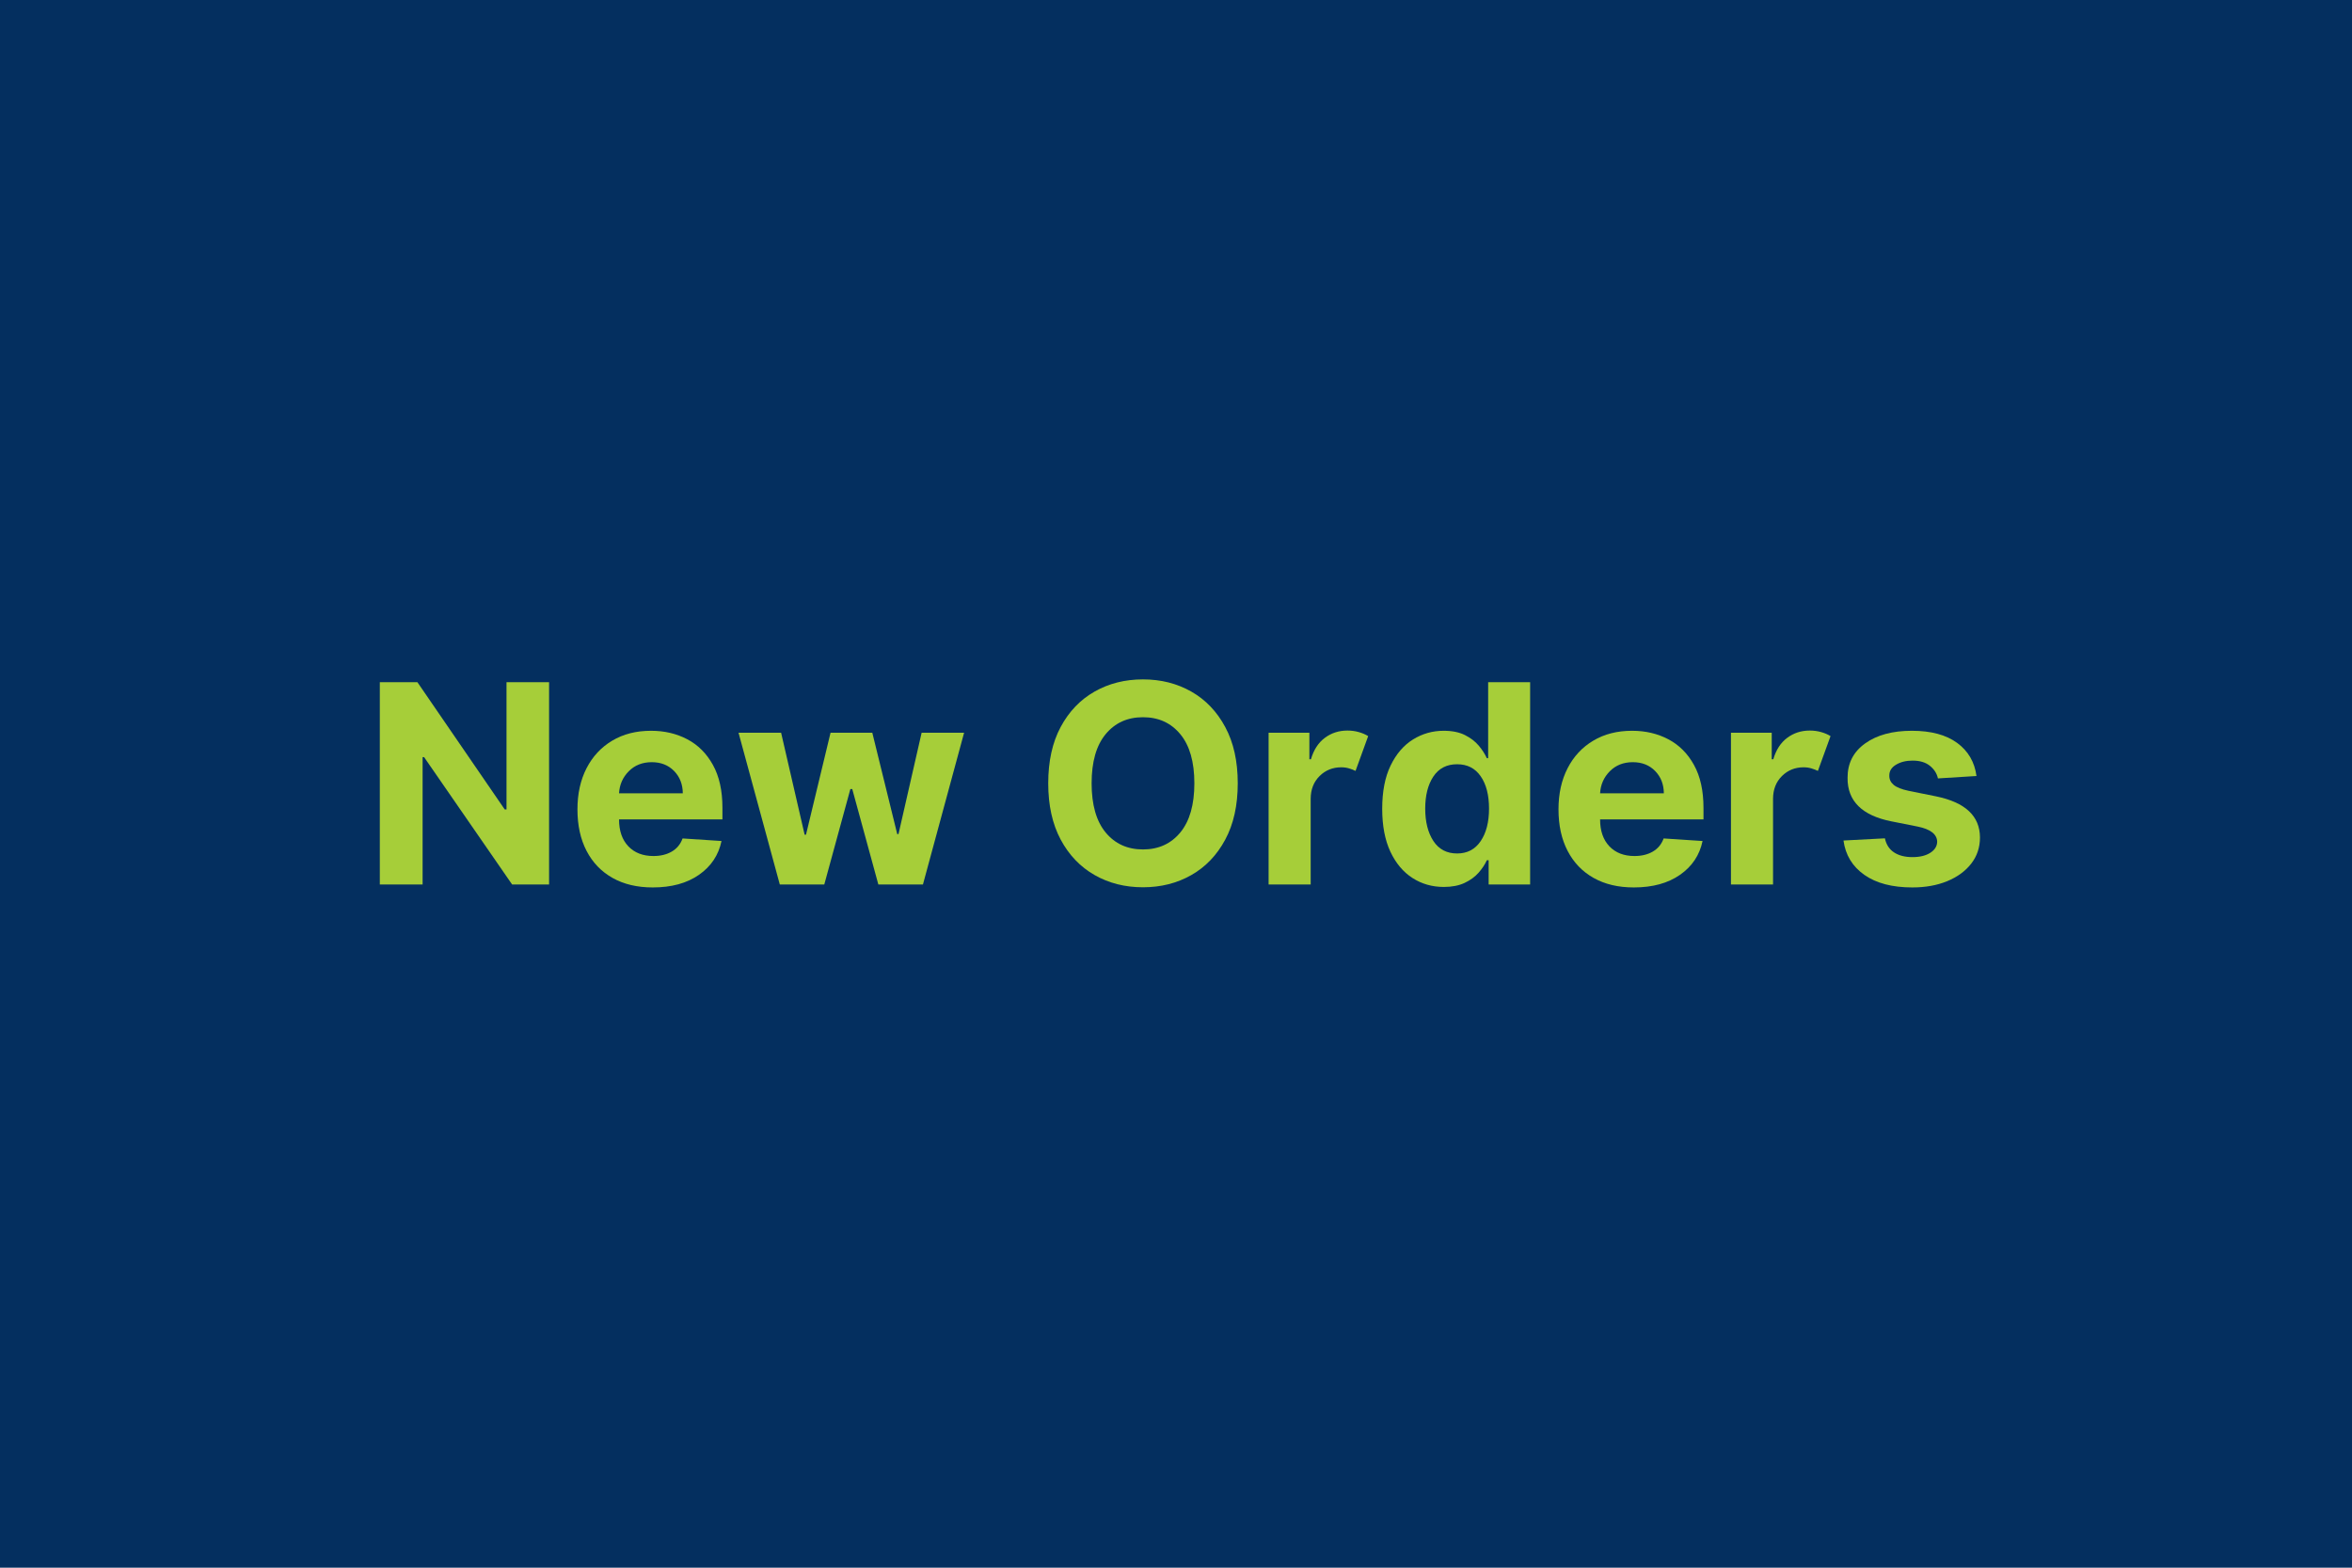 <svg xmlns="http://www.w3.org/2000/svg" xmlns:xlink="http://www.w3.org/1999/xlink" width="900" zoomAndPan="magnify" viewBox="0 0 675 450" height="600" preserveAspectRatio="xMidYMid meet" version="1.2"><defs><clipPath id="bd172a2c8b"><rect x="0" width="469" y="0" height="98"/></clipPath></defs><g id="7252c389ea"><rect x="0" width="675" y="0" height="450" style="fill:#ffffff;fill-opacity:1;stroke:none;"/><rect x="0" width="675" y="0" height="450" style="fill:#042f5f;fill-opacity:1;stroke:none;"/><g transform="matrix(1,0,0,1,103,176)"><g clip-path="url(#bd172a2c8b)"><g style="fill:#a6ce39;fill-opacity:1;"><g transform="translate(0.957, 77.892)"><path style="stroke:none" d="M 53.625 -58.078 L 53.625 0 L 43.016 0 L 17.75 -36.562 L 17.328 -36.562 L 17.328 0 L 5.047 0 L 5.047 -58.078 L 15.828 -58.078 L 40.891 -21.547 L 41.406 -21.547 L 41.406 -58.078 Z M 53.625 -58.078 "/></g></g><g style="fill:#a6ce39;fill-opacity:1;"><g transform="translate(59.661, 77.892)"><path style="stroke:none" d="M 24.672 0.844 C 20.211 0.844 16.363 -0.066 13.125 -1.891 C 9.895 -3.711 7.41 -6.301 5.672 -9.656 C 3.93 -13.008 3.062 -16.984 3.062 -21.578 C 3.062 -26.055 3.93 -29.988 5.672 -33.375 C 7.41 -36.758 9.863 -39.395 13.031 -41.281 C 16.195 -43.176 19.914 -44.125 24.188 -44.125 C 28.031 -44.125 31.492 -43.312 34.578 -41.688 C 37.672 -40.062 40.125 -37.609 41.938 -34.328 C 43.758 -31.047 44.672 -26.938 44.672 -22 L 44.672 -18.688 L 15 -18.688 L 15 -18.656 C 15 -15.406 15.883 -12.844 17.656 -10.969 C 19.438 -9.102 21.844 -8.172 24.875 -8.172 C 26.895 -8.172 28.641 -8.594 30.109 -9.438 C 31.586 -10.289 32.629 -11.551 33.234 -13.219 L 44.406 -12.484 C 43.562 -8.43 41.406 -5.195 37.938 -2.781 C 34.477 -0.363 30.055 0.844 24.672 0.844 Z M 15 -26.172 L 33.297 -26.172 C 33.273 -28.766 32.441 -30.898 30.797 -32.578 C 29.148 -34.266 27.016 -35.109 24.391 -35.109 C 21.703 -35.109 19.5 -34.238 17.781 -32.5 C 16.062 -30.758 15.133 -28.648 15 -26.172 Z M 15 -26.172 "/></g></g><g style="fill:#a6ce39;fill-opacity:1;"><g transform="translate(107.389, 77.892)"><path style="stroke:none" d="M 13.406 0 L 1.562 -43.562 L 13.781 -43.562 L 20.531 -14.297 L 20.922 -14.297 L 27.969 -43.562 L 39.953 -43.562 L 47.109 -14.469 L 47.469 -14.469 L 54.109 -43.562 L 66.297 -43.562 L 54.484 0 L 41.688 0 L 34.203 -27.391 L 33.656 -27.391 L 26.172 0 Z M 13.406 0 "/></g></g><g style="fill:#a6ce39;fill-opacity:1;"><g transform="translate(175.281, 77.892)"><path style="stroke:none" d=""/></g></g><g style="fill:#a6ce39;fill-opacity:1;"><g transform="translate(193.8, 77.892)"><path style="stroke:none" d="M 58.422 -29.047 C 58.422 -22.711 57.223 -17.32 54.828 -12.875 C 52.441 -8.426 49.195 -5.035 45.094 -2.703 C 40.988 -0.367 36.363 0.797 31.219 0.797 C 26.062 0.797 21.43 -0.375 17.328 -2.719 C 13.223 -5.062 9.977 -8.457 7.594 -12.906 C 5.219 -17.363 4.031 -22.742 4.031 -29.047 C 4.031 -35.379 5.219 -40.766 7.594 -45.203 C 9.977 -49.648 13.223 -53.039 17.328 -55.375 C 21.43 -57.707 26.062 -58.875 31.219 -58.875 C 36.363 -58.875 40.988 -57.707 45.094 -55.375 C 49.195 -53.039 52.441 -49.648 54.828 -45.203 C 57.223 -40.766 58.422 -35.379 58.422 -29.047 Z M 45.969 -29.047 C 45.969 -35.203 44.625 -39.898 41.938 -43.141 C 39.258 -46.391 35.688 -48.016 31.219 -48.016 C 26.758 -48.016 23.188 -46.391 20.5 -43.141 C 17.82 -39.898 16.484 -35.203 16.484 -29.047 C 16.484 -22.898 17.82 -18.195 20.5 -14.938 C 23.188 -11.688 26.758 -10.062 31.219 -10.062 C 35.688 -10.062 39.258 -11.688 41.938 -14.938 C 44.625 -18.195 45.969 -22.898 45.969 -29.047 Z M 45.969 -29.047 "/></g></g><g style="fill:#a6ce39;fill-opacity:1;"><g transform="translate(256.247, 77.892)"><path style="stroke:none" d="M 4.828 0 L 4.828 -43.562 L 16.531 -43.562 L 16.531 -35.953 L 16.984 -35.953 C 17.773 -38.66 19.102 -40.707 20.969 -42.094 C 22.832 -43.488 24.992 -44.188 27.453 -44.188 C 28.617 -44.188 29.703 -44.039 30.703 -43.75 C 31.711 -43.469 32.613 -43.082 33.406 -42.594 L 29.781 -32.609 C 29.207 -32.891 28.582 -33.129 27.906 -33.328 C 27.238 -33.535 26.492 -33.641 25.672 -33.641 C 23.223 -33.641 21.156 -32.805 19.469 -31.141 C 17.781 -29.473 16.926 -27.305 16.906 -24.641 L 16.906 0 Z M 4.828 0 "/></g></g><g style="fill:#a6ce39;fill-opacity:1;"><g transform="translate(290.476, 77.892)"><path style="stroke:none" d="M 20.875 0.703 C 17.562 0.703 14.57 -0.148 11.906 -1.859 C 9.238 -3.566 7.117 -6.086 5.547 -9.422 C 3.984 -12.766 3.203 -16.863 3.203 -21.719 C 3.203 -26.707 4.008 -30.859 5.625 -34.172 C 7.238 -37.492 9.383 -39.984 12.062 -41.641 C 14.738 -43.297 17.664 -44.125 20.844 -44.125 C 23.281 -44.125 25.316 -43.711 26.953 -42.891 C 28.586 -42.066 29.91 -41.051 30.922 -39.844 C 31.93 -38.633 32.703 -37.438 33.234 -36.25 L 33.609 -36.25 L 33.609 -58.078 L 45.656 -58.078 L 45.656 0 L 33.75 0 L 33.75 -6.969 L 33.234 -6.969 C 32.691 -5.758 31.898 -4.562 30.859 -3.375 C 29.816 -2.195 28.477 -1.223 26.844 -0.453 C 25.207 0.316 23.219 0.703 20.875 0.703 Z M 24.703 -8.906 C 27.609 -8.906 29.859 -10.082 31.453 -12.438 C 33.055 -14.789 33.859 -17.906 33.859 -21.781 C 33.859 -25.676 33.062 -28.77 31.469 -31.062 C 29.883 -33.363 27.629 -34.516 24.703 -34.516 C 21.711 -34.516 19.438 -33.336 17.875 -30.984 C 16.32 -28.629 15.547 -25.562 15.547 -21.781 C 15.547 -17.977 16.328 -14.879 17.891 -12.484 C 19.461 -10.098 21.734 -8.906 24.703 -8.906 Z M 24.703 -8.906 "/></g></g><g style="fill:#a6ce39;fill-opacity:1;"><g transform="translate(341.211, 77.892)"><path style="stroke:none" d="M 24.672 0.844 C 20.211 0.844 16.363 -0.066 13.125 -1.891 C 9.895 -3.711 7.41 -6.301 5.672 -9.656 C 3.93 -13.008 3.062 -16.984 3.062 -21.578 C 3.062 -26.055 3.93 -29.988 5.672 -33.375 C 7.41 -36.758 9.863 -39.395 13.031 -41.281 C 16.195 -43.176 19.914 -44.125 24.188 -44.125 C 28.031 -44.125 31.492 -43.312 34.578 -41.688 C 37.672 -40.062 40.125 -37.609 41.938 -34.328 C 43.758 -31.047 44.672 -26.938 44.672 -22 L 44.672 -18.688 L 15 -18.688 L 15 -18.656 C 15 -15.406 15.883 -12.844 17.656 -10.969 C 19.438 -9.102 21.844 -8.172 24.875 -8.172 C 26.895 -8.172 28.641 -8.594 30.109 -9.438 C 31.586 -10.289 32.629 -11.551 33.234 -13.219 L 44.406 -12.484 C 43.562 -8.43 41.406 -5.195 37.938 -2.781 C 34.477 -0.363 30.055 0.844 24.672 0.844 Z M 15 -26.172 L 33.297 -26.172 C 33.273 -28.766 32.441 -30.898 30.797 -32.578 C 29.148 -34.266 27.016 -35.109 24.391 -35.109 C 21.703 -35.109 19.5 -34.238 17.781 -32.5 C 16.062 -30.758 15.133 -28.648 15 -26.172 Z M 15 -26.172 "/></g></g><g style="fill:#a6ce39;fill-opacity:1;"><g transform="translate(388.939, 77.892)"><path style="stroke:none" d="M 4.828 0 L 4.828 -43.562 L 16.531 -43.562 L 16.531 -35.953 L 16.984 -35.953 C 17.773 -38.66 19.102 -40.707 20.969 -42.094 C 22.832 -43.488 24.992 -44.188 27.453 -44.188 C 28.617 -44.188 29.703 -44.039 30.703 -43.75 C 31.711 -43.469 32.613 -43.082 33.406 -42.594 L 29.781 -32.609 C 29.207 -32.891 28.582 -33.129 27.906 -33.328 C 27.238 -33.535 26.492 -33.641 25.672 -33.641 C 23.223 -33.641 21.156 -32.805 19.469 -31.141 C 17.781 -29.473 16.926 -27.305 16.906 -24.641 L 16.906 0 Z M 4.828 0 "/></g></g><g style="fill:#a6ce39;fill-opacity:1;"><g transform="translate(423.169, 77.892)"><path style="stroke:none" d="M 41.062 -31.141 L 30 -30.453 C 29.695 -31.859 28.93 -33.062 27.703 -34.062 C 26.473 -35.062 24.812 -35.562 22.719 -35.562 C 20.844 -35.562 19.254 -35.164 17.953 -34.375 C 16.66 -33.594 16.023 -32.551 16.047 -31.25 C 16.023 -30.207 16.438 -29.328 17.281 -28.609 C 18.125 -27.891 19.555 -27.316 21.578 -26.891 L 29.469 -25.297 C 37.844 -23.578 42.039 -19.645 42.062 -13.5 C 42.062 -10.645 41.223 -8.141 39.547 -5.984 C 37.867 -3.828 35.57 -2.148 32.656 -0.953 C 29.75 0.242 26.414 0.844 22.656 0.844 C 16.895 0.844 12.301 -0.359 8.875 -2.766 C 5.457 -5.172 3.461 -8.457 2.891 -12.625 L 14.781 -13.25 C 15.156 -11.469 16.023 -10.125 17.391 -9.219 C 18.766 -8.312 20.531 -7.859 22.688 -7.859 C 24.801 -7.859 26.504 -8.27 27.797 -9.094 C 29.098 -9.926 29.758 -10.988 29.781 -12.281 C 29.719 -14.438 27.852 -15.883 24.188 -16.625 L 16.641 -18.125 C 8.211 -19.801 4.02 -23.953 4.062 -30.578 C 4.039 -34.766 5.719 -38.066 9.094 -40.484 C 12.469 -42.91 16.941 -44.125 22.516 -44.125 C 28.016 -44.125 32.348 -42.961 35.516 -40.641 C 38.68 -38.316 40.531 -35.148 41.062 -31.141 Z M 41.062 -31.141 "/></g></g></g></g></g></svg>